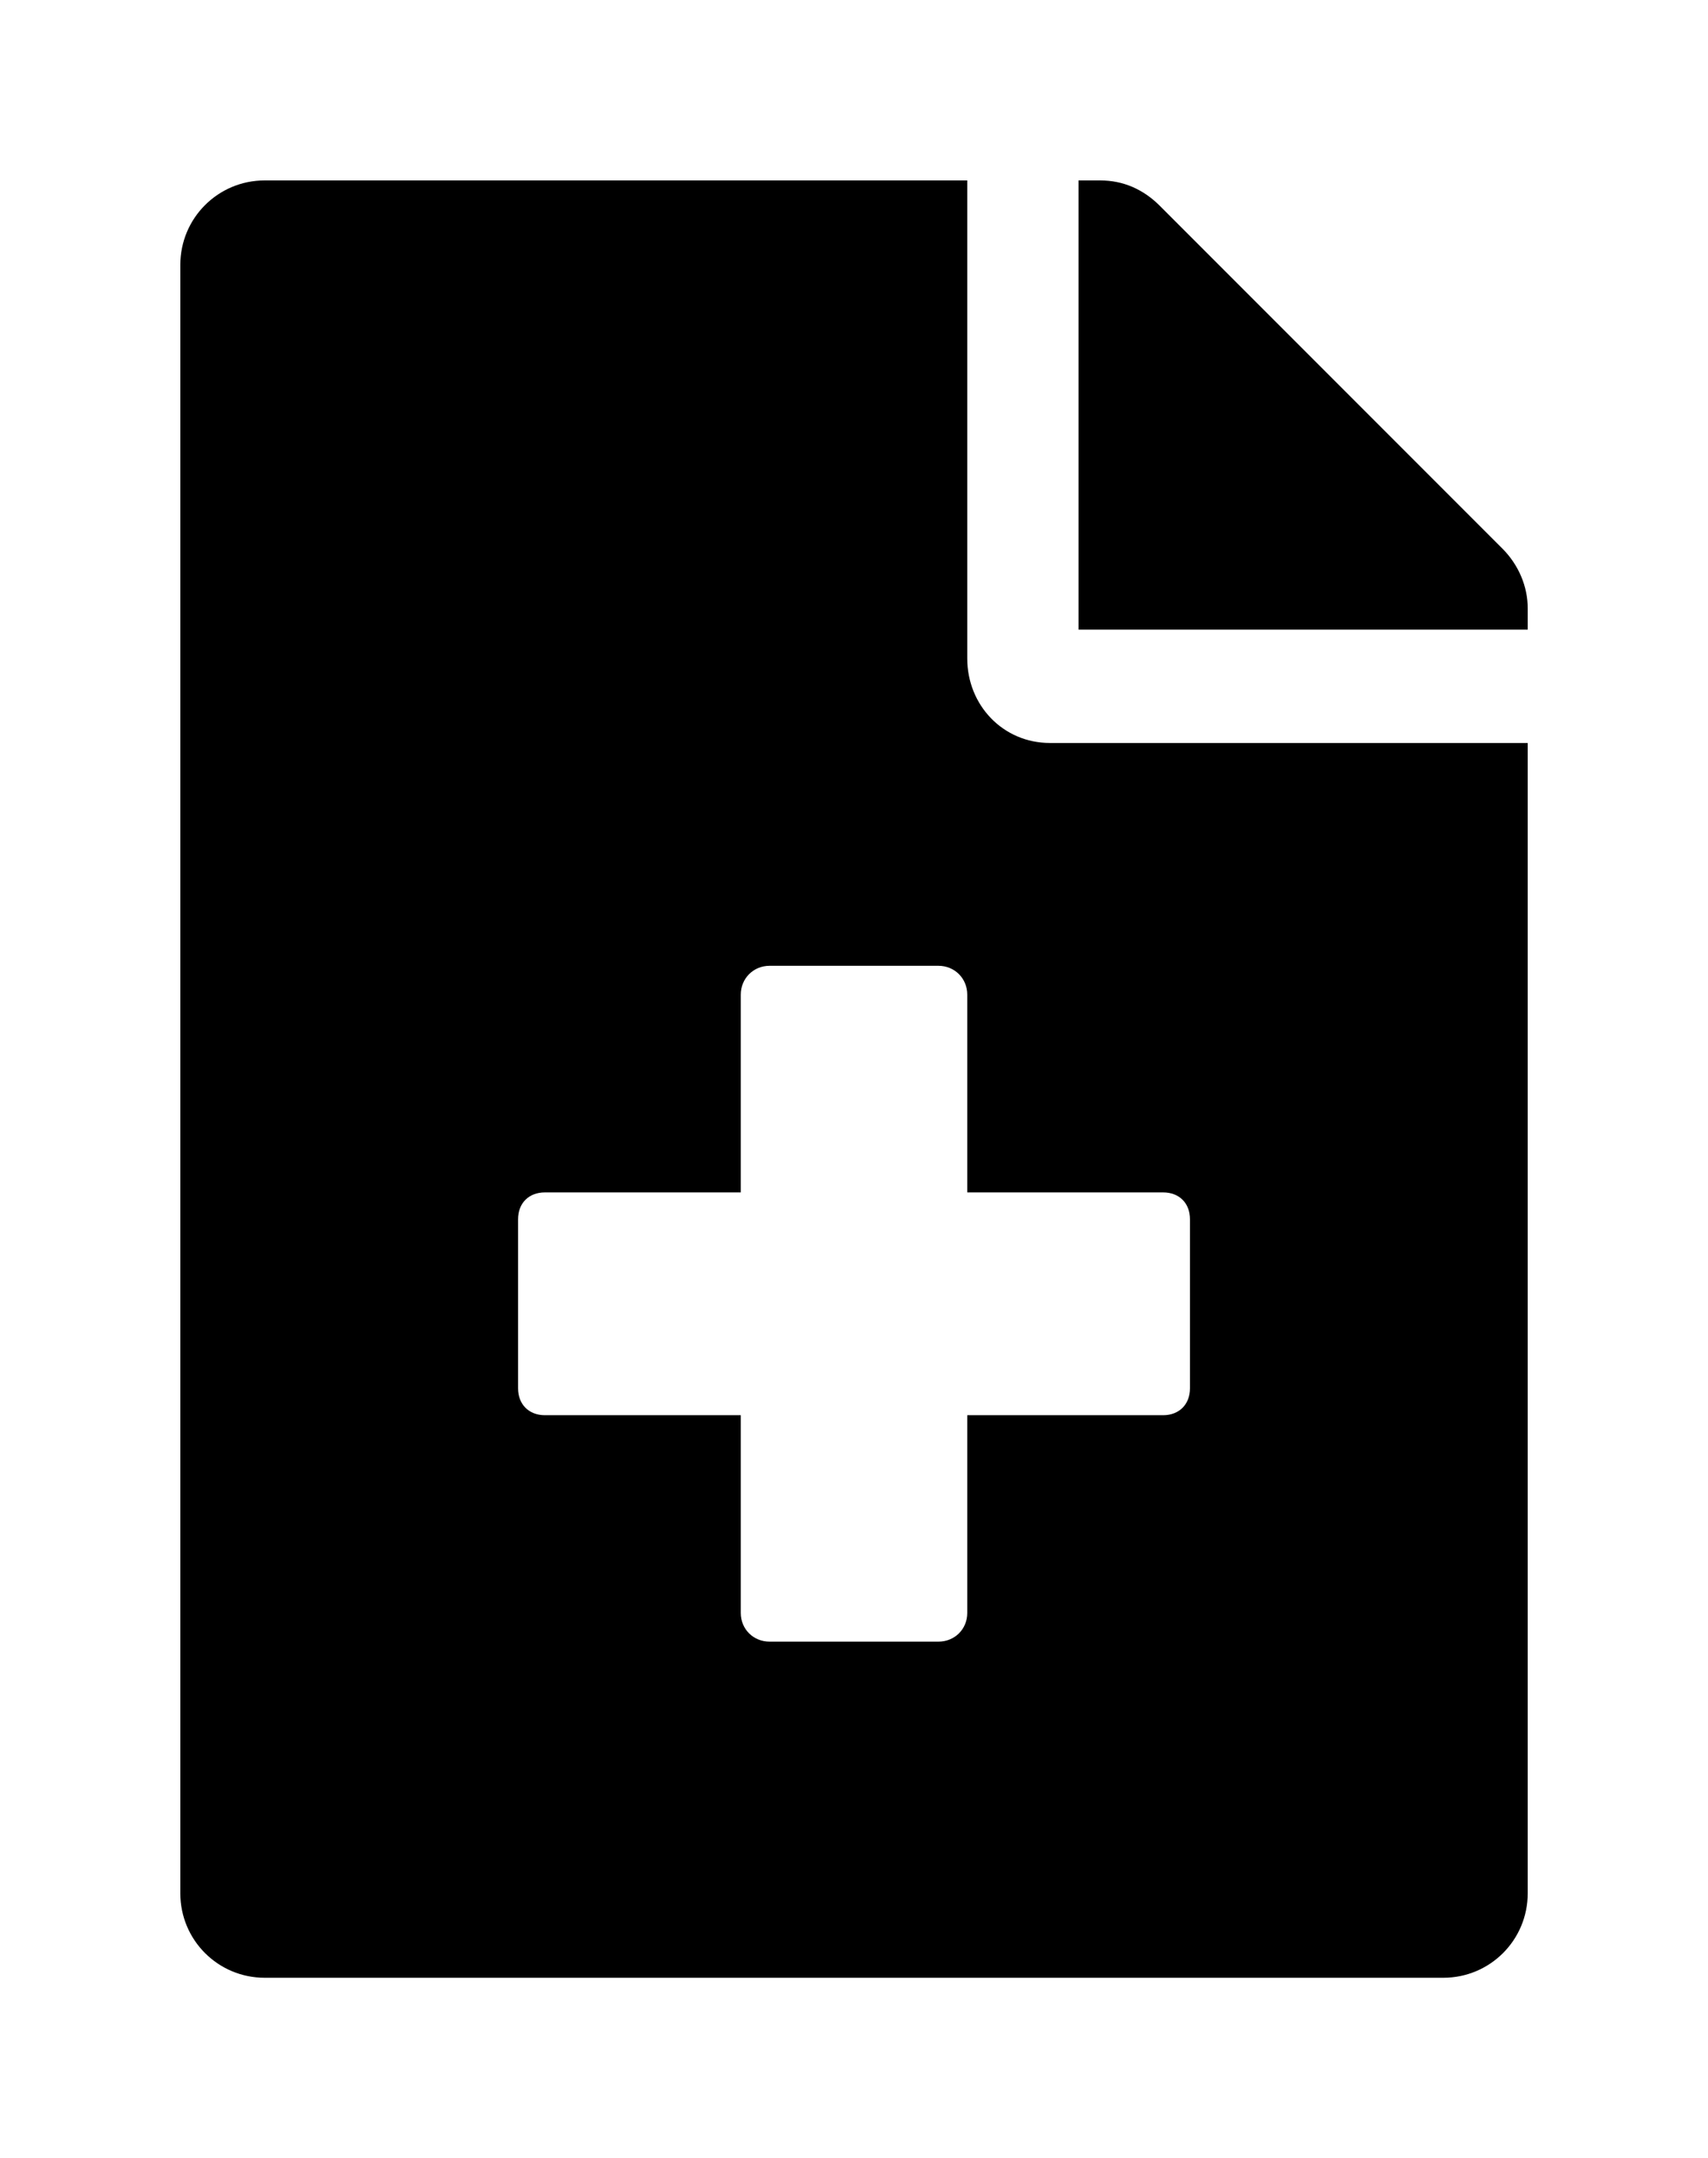 <?xml version='1.0' encoding='UTF-8'?>
<!-- This file was generated by dvisvgm 2.13.3 -->
<svg version='1.1' xmlns='http://www.w3.org/2000/svg' xmlns:xlink='http://www.w3.org/1999/xlink' viewBox='-192.6 -192.6 25.337 32'>
<title>\faFileMedical</title>
<desc Packages=''/>
<defs>
<path id='g0-78' d='M7.333-6.675L5.43-8.578C5.34-8.667 5.23-8.717 5.101-8.717H4.981V-6.227H7.472V-6.346C7.472-6.466 7.422-6.585 7.333-6.675ZM4.364-6.067V-8.717H.468C.209-8.717 0-8.508 0-8.249V.777C0 1.036 .209 1.245 .468 1.245H7.004C7.263 1.245 7.472 1.036 7.472 .777V-5.599H4.822C4.563-5.599 4.364-5.808 4.364-6.067ZM5.599-2.959V-2.022C5.599-1.933 5.539-1.873 5.45-1.873H4.364V-.777C4.364-.687 4.294-.618 4.204-.618H3.268C3.178-.618 3.108-.687 3.108-.777V-1.873H2.022C1.933-1.873 1.873-1.933 1.873-2.022V-2.959C1.873-3.049 1.933-3.108 2.022-3.108H3.108V-4.204C3.108-4.294 3.178-4.364 3.268-4.364H4.204C4.294-4.364 4.364-4.294 4.364-4.204V-3.108H5.45C5.539-3.108 5.599-3.049 5.599-2.959Z'/>
</defs>
<g id='page1' transform='scale(2.675)'>
<use x='-71' y='-62.283' xlink:href='#g0-78'/>
</g>
</svg>
